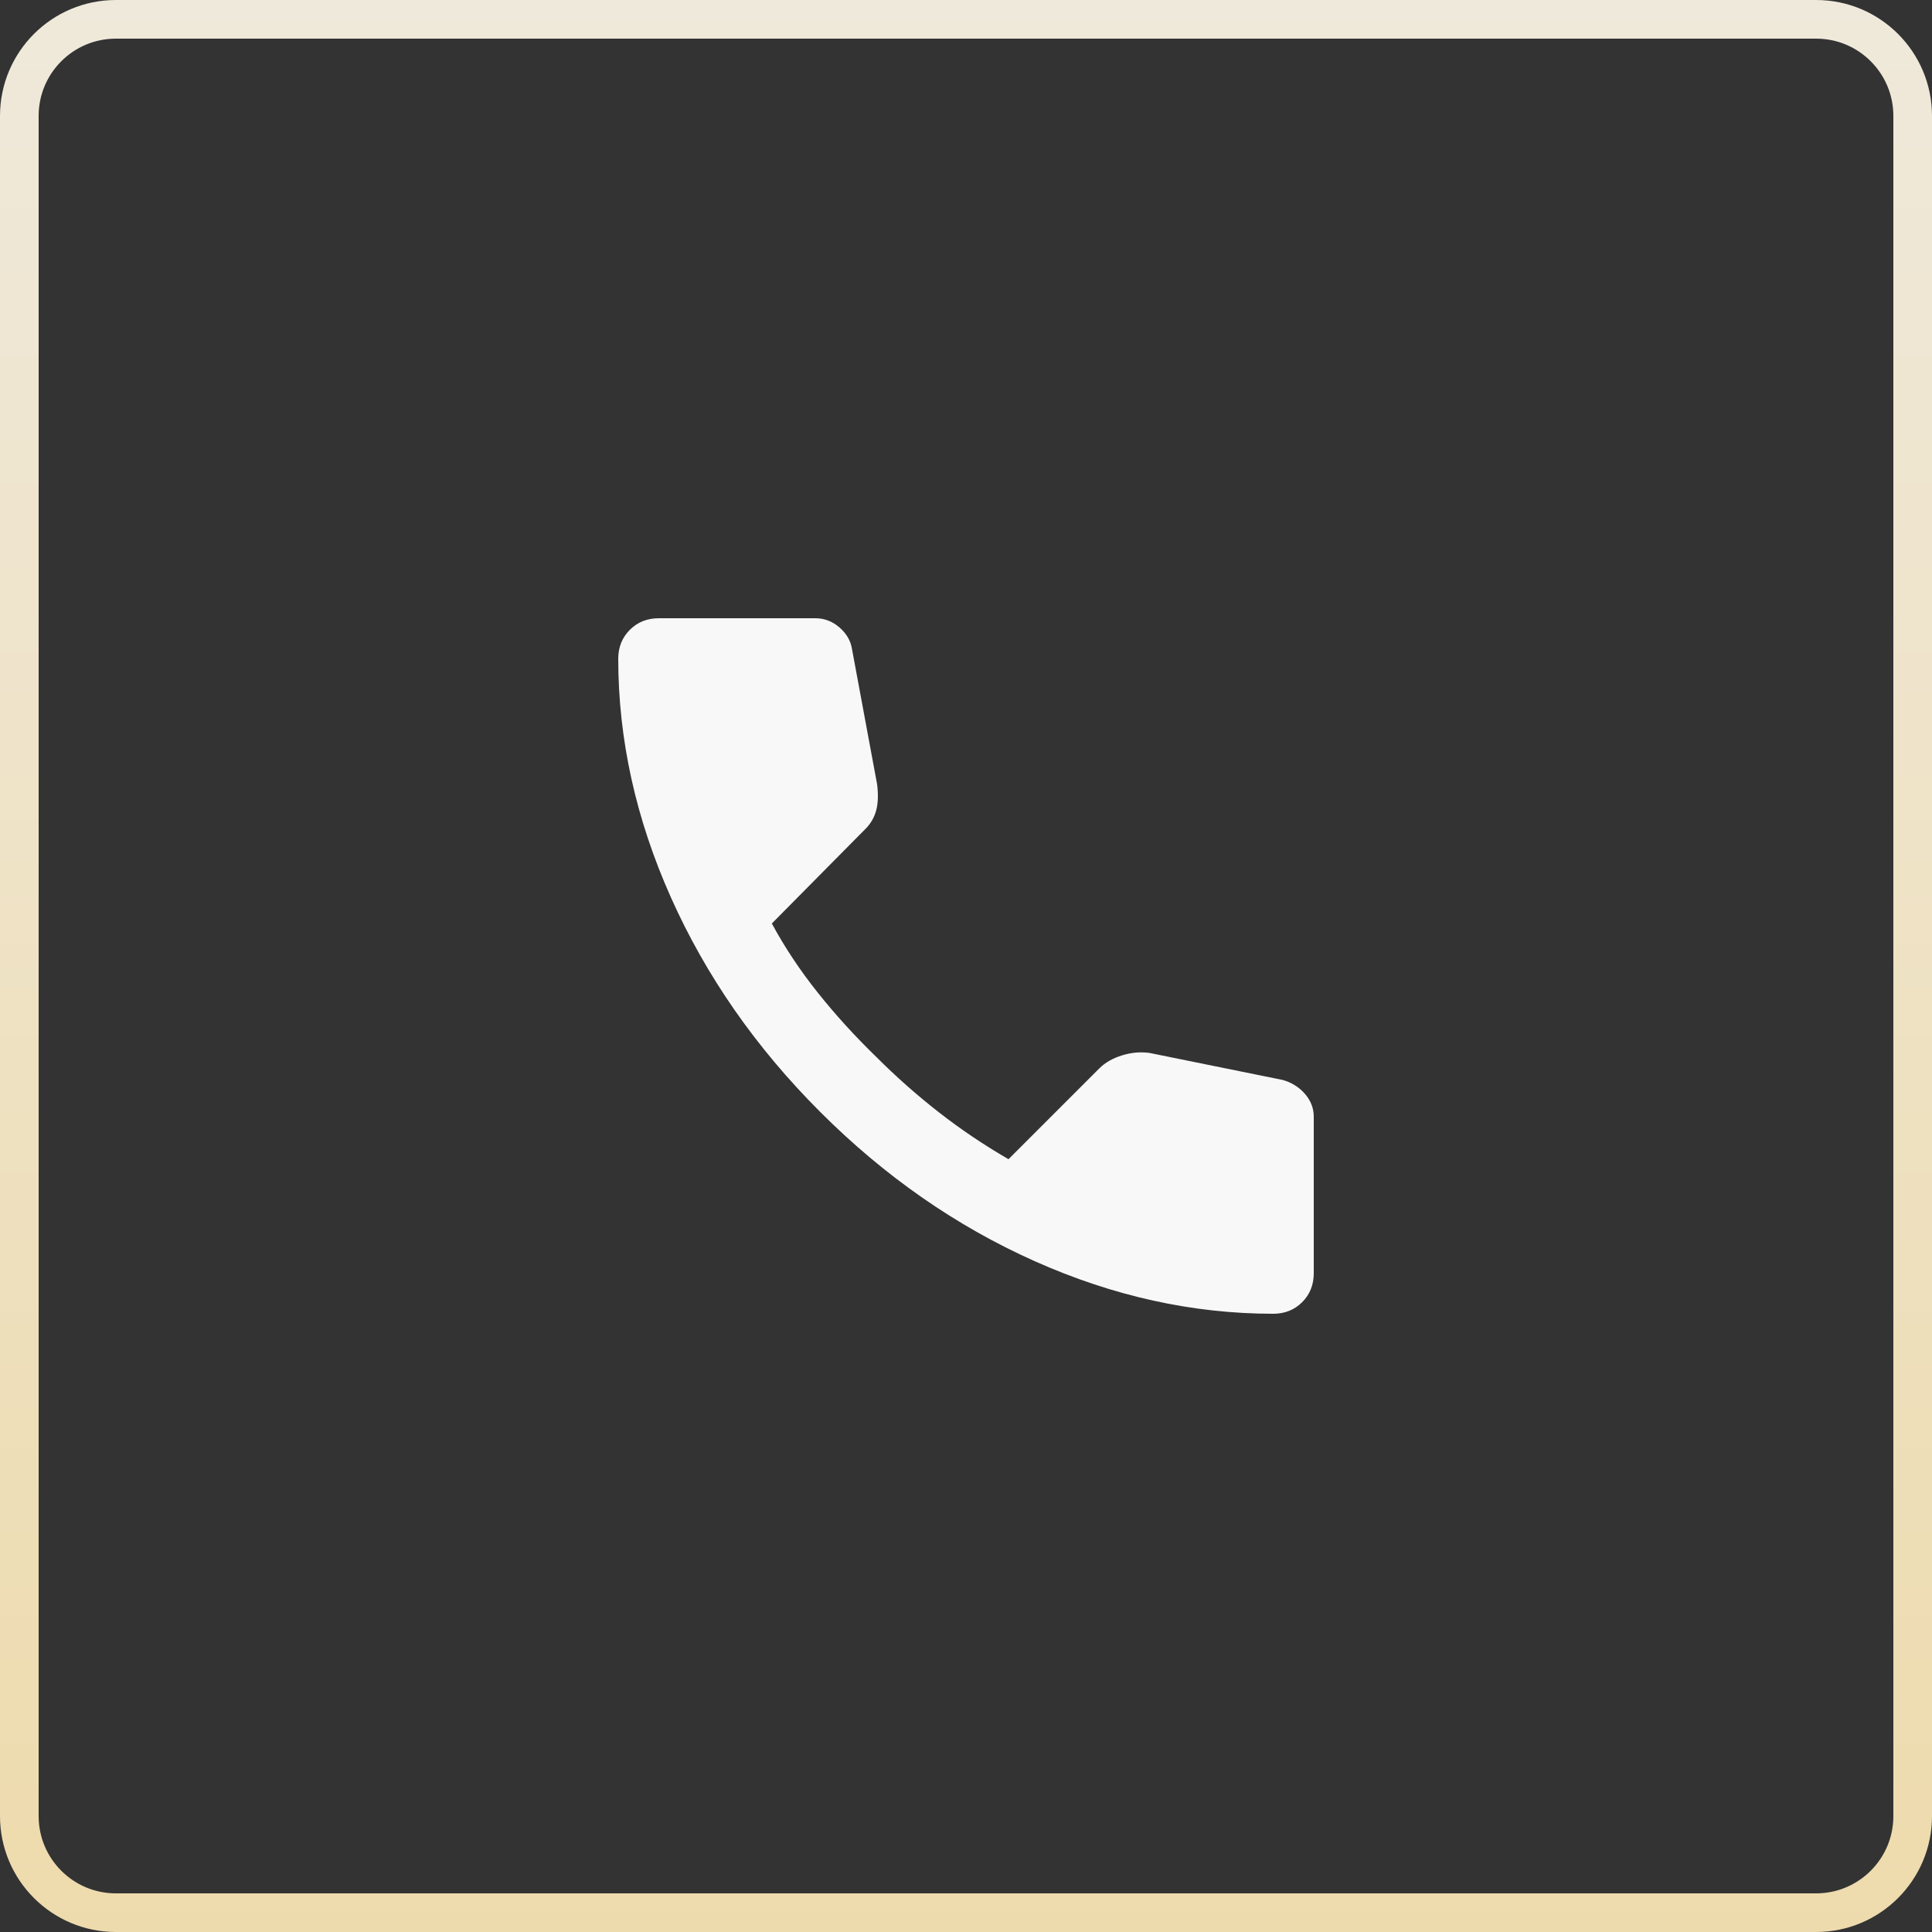 <?xml version="1.0" encoding="UTF-8"?> <svg xmlns="http://www.w3.org/2000/svg" width="50" height="50" viewBox="0 0 50 50" fill="none"><rect x="0" y="0" width="50" height="50" fill="#333333" stroke="none"/><g clip-path="url(#clip0_536_1276)"><path d="M3 0.5H47C48.381 0.5 49.5 1.619 49.5 3V47C49.5 48.381 48.381 49.5 47 49.5H3C1.619 49.5 0.5 48.381 0.5 47V3C0.5 1.619 1.619 0.5 3 0.5Z" stroke="url(#paint0_linear_536_1276)"></path><path d="M32.95 34C30.867 34 28.808 33.546 26.775 32.638C24.742 31.73 22.892 30.442 21.225 28.775C19.558 27.108 18.271 25.258 17.363 23.225C16.455 21.192 16.001 19.134 16 17.05C16 16.75 16.1 16.5 16.3 16.3C16.5 16.1 16.75 16 17.05 16H21.1C21.333 16 21.542 16.079 21.725 16.238C21.908 16.397 22.017 16.584 22.05 16.8L22.7 20.3C22.733 20.567 22.725 20.792 22.675 20.975C22.625 21.158 22.533 21.317 22.4 21.45L19.975 23.9C20.308 24.517 20.704 25.112 21.162 25.687C21.62 26.262 22.124 26.816 22.675 27.35C23.192 27.867 23.733 28.346 24.3 28.788C24.867 29.23 25.467 29.634 26.1 30L28.45 27.65C28.6 27.5 28.796 27.388 29.038 27.313C29.28 27.238 29.517 27.217 29.75 27.25L33.2 27.95C33.433 28.017 33.625 28.138 33.775 28.313C33.925 28.488 34 28.684 34 28.9V32.95C34 33.25 33.9 33.5 33.7 33.7C33.5 33.9 33.25 34 32.95 34Z" fill="#F8F8F8"></path></g><defs><linearGradient id="paint0_linear_536_1276" x1="25" y1="0" x2="25" y2="50" gradientUnits="userSpaceOnUse"><stop stop-color="#FFB70C"></stop><stop offset="0" stop-color="#EFE9DB"></stop><stop offset="1" stop-color="#EEDBAD"></stop></linearGradient><clipPath id="clip0_536_1276"><rect width="50" height="50" fill="white"></rect></clipPath></defs></svg> 